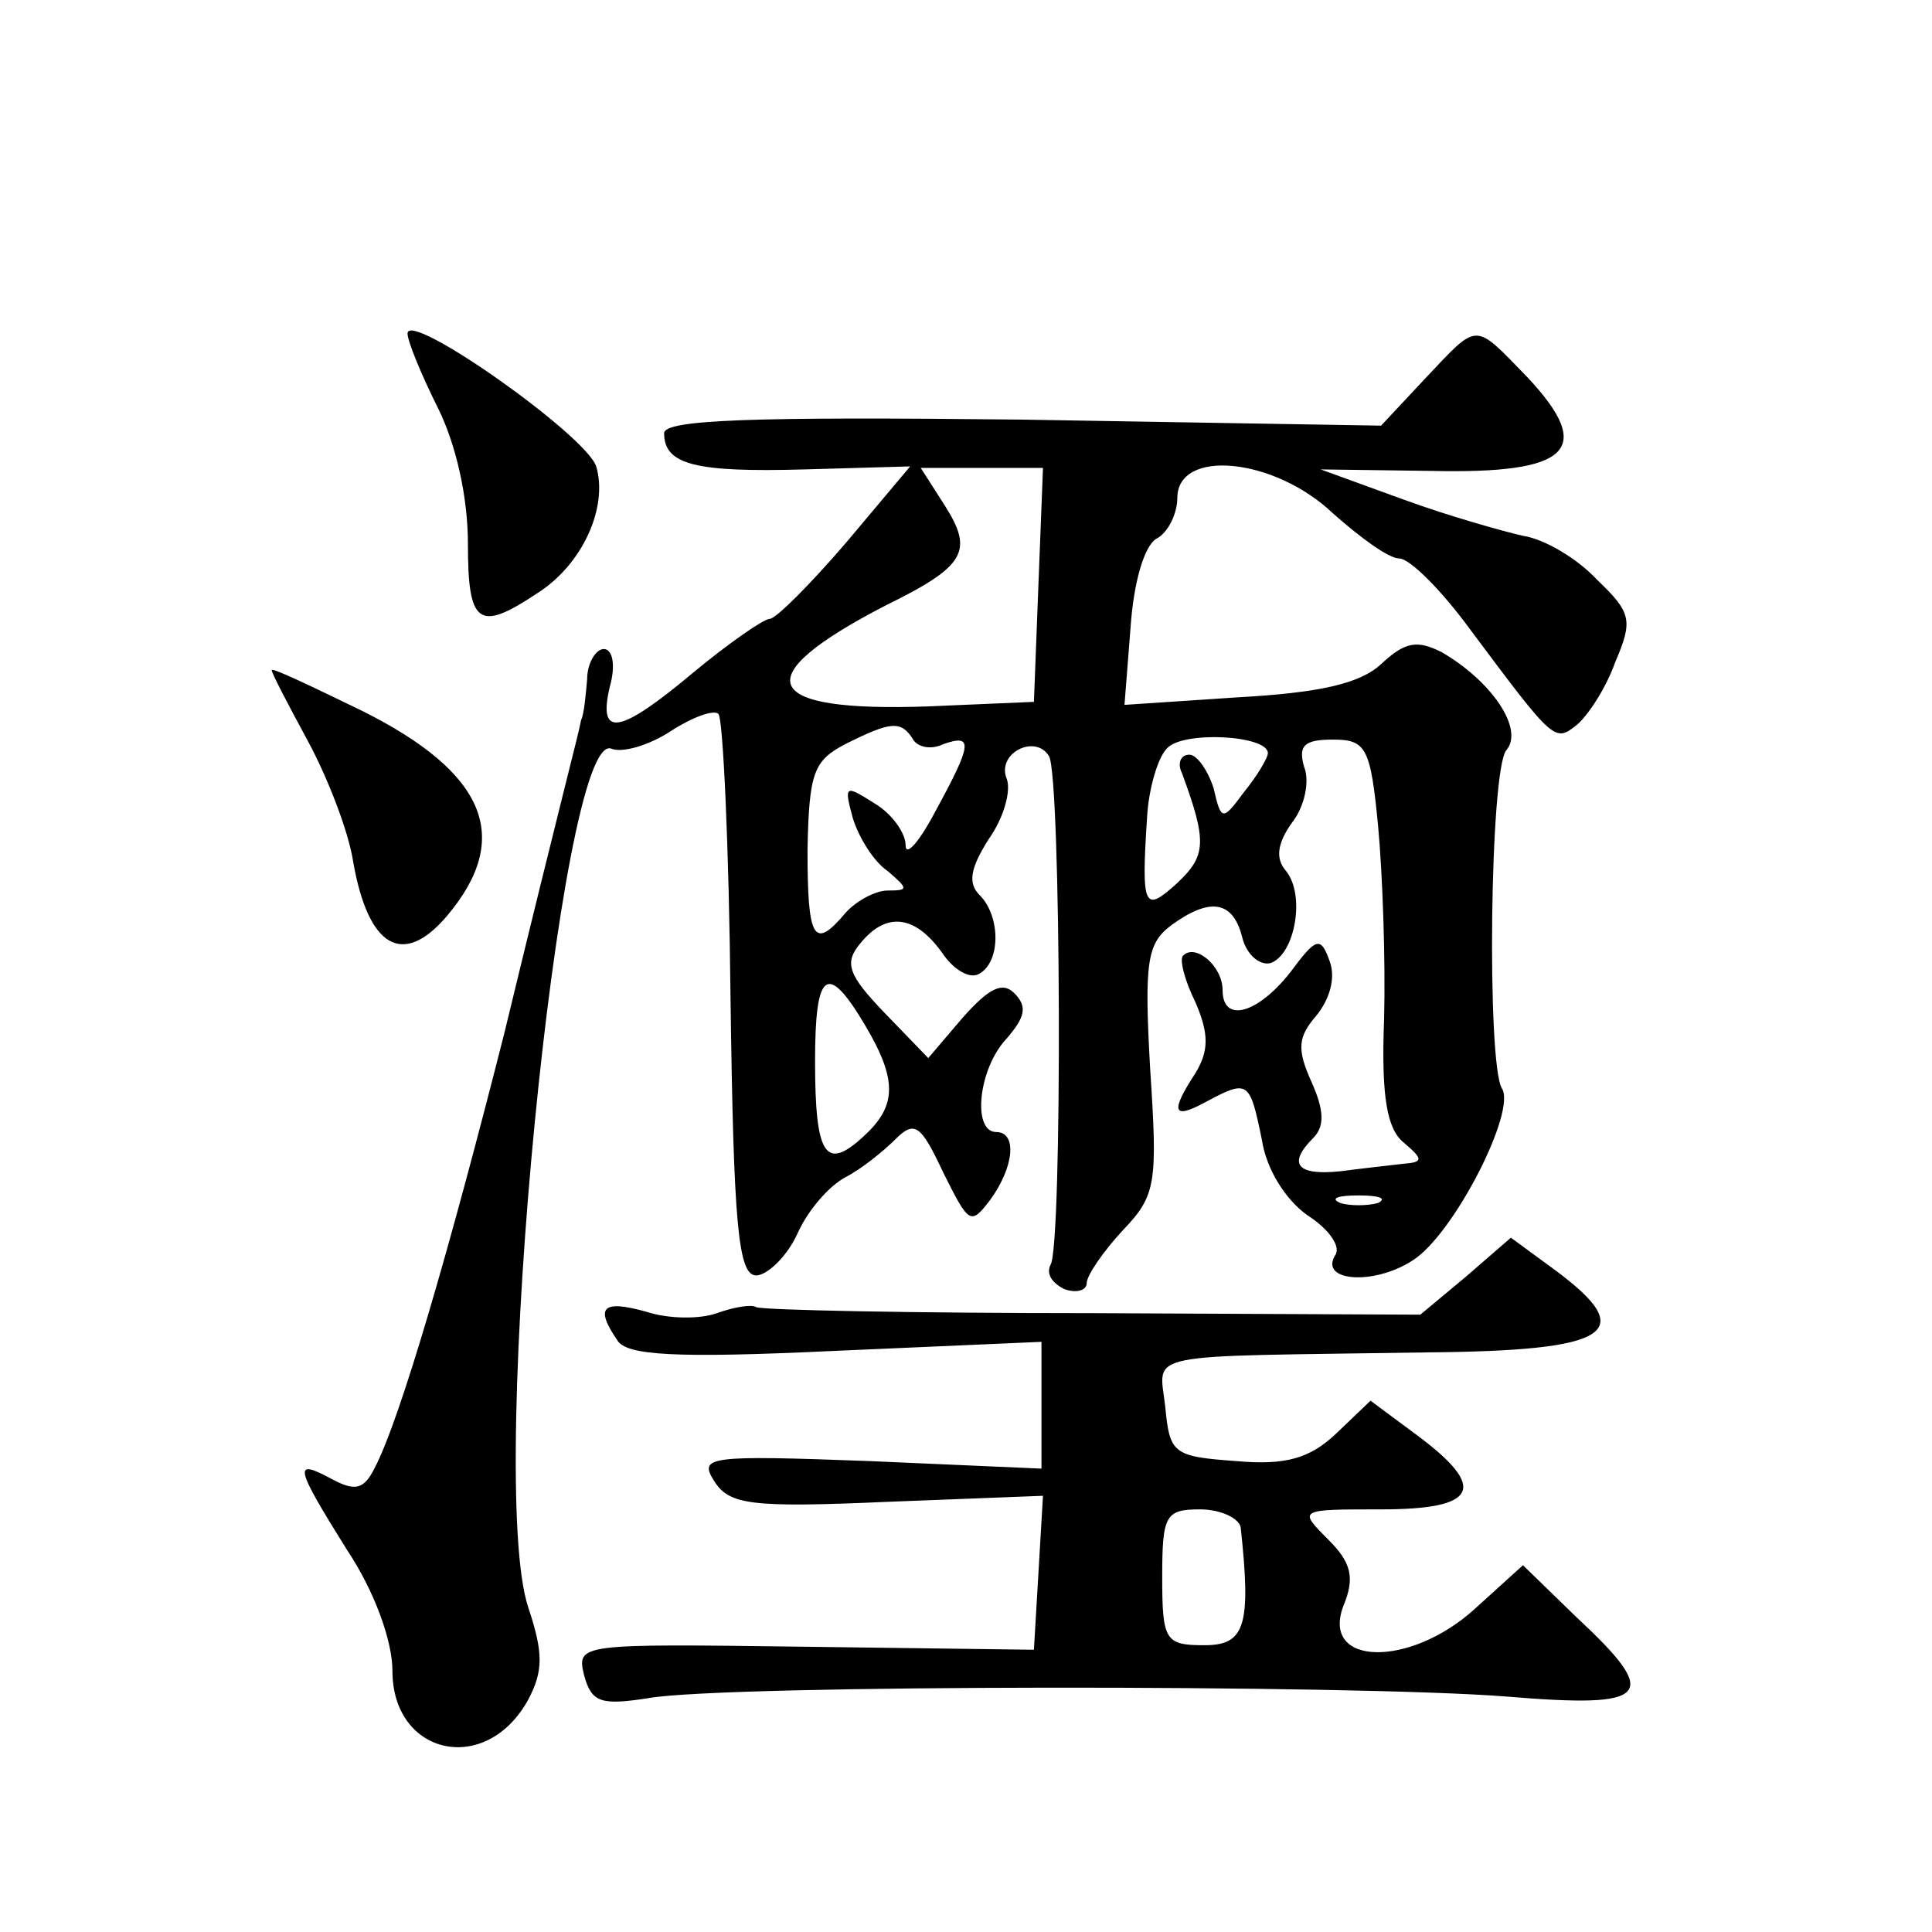 <?xml version="1.0" standalone="no"?>
<!DOCTYPE svg PUBLIC "-//W3C//DTD SVG 20010904//EN"
 "http://www.w3.org/TR/2001/REC-SVG-20010904/DTD/svg10.dtd">
<svg version="1.0" xmlns="http://www.w3.org/2000/svg"
 width="128pt" height="128pt" viewBox="0 0 128 128"
 preserveAspectRatio="xMidYMid meet">
<g transform="translate(0,128) scale(0.1,-0.1)"
fill="#0" stroke="none">
<path d="M270 1059 c0 -5 9 -27 20 -49 12 -24 20 -59 20 -90 0 -54 7 -59 46 -33
30 19 47 57 39 84 -7 21 -125 104 -125 88z M944 1029 l-29 -31 -238 4 c-178 2 -237
0 -237 -9 0 -21 21 -26 93 -24 l70 2 -42 -50 c-24 -28 -47 -51 -51 -51 -4 0 -27
-16 -50 -35 -50 -42 -64 -44 -56 -10 4 14 2 25 -4 25 -5 0 -11 -9 -11 -20 -1 -11
-2 -23 -4 -27 -2 -11 -12 -47 -51 -208 -36 -142 -69 -256 -86 -288 -7 -14 -13 -15
-28 -7 -26 14 -25 9 10 -47 18 -27 30 -60 30 -80 0 -56 62 -70 90 -19 10 19 10
31 0 61 -28 84 21 582 55 569 7 -3 25 2 40 12 14 9 28 14 31 11 3 -3 7 -88 8 -189
2 -149 5 -183 17 -183 7 0 20 12 27 27 7 16 21 32 32 38 10 5 25 17 33 25 13 13
17 10 32 -22 17 -34 18 -35 31 -18 16 22 18 45 4 45 -16 0 -12 42 7 62 12 14 14
21 5 30 -8 8 -17 3 -34 -16 l-23 -27 -29 30 c-24 25 -27 33 -16 46 17 21 36 19
54 -6 8 -12 19 -18 25 -14 14 8 14 38 0 52 -8 8 -6 18 6 37 10 14 15 32 12 40 -7
17 19 30 28 15 8 -13 9 -325 1 -337 -3 -6 1 -12 9 -16 8 -3 15 -1 15 4 0 5 11 21
24 35 22 23 23 31 18 107 -4 71 -2 83 14 95 26 19 41 16 47 -8 3 -12 12 -19 19
-17 16 6 23 45 10 61 -7 8 -6 18 4 32 8 10 12 27 8 37 -4 14 0 18 19 18 22 0 25
-5 30 -57 3 -32 5 -89 4 -128 -2 -52 2 -73 13 -82 13 -11 13 -13 0 -14 -8 -1 -27
-3 -42 -5 -29 -3 -35 5 -18 22 8 8 7 19 -1 37 -10 22 -9 30 3 44 9 11 13 25 9 36
-6 17 -9 16 -26 -7 -22 -28 -45 -34 -45 -12 0 16 -18 31 -26 23 -3 -2 1 -17 8 -31
9 -21 9 -32 0 -47 -17 -26 -15 -31 7 -19 28 15 29 14 37 -25 3 -20 16 -40 30 -50
14 -9 22 -20 19 -26 -12 -18 25 -21 51 -4 27 17 69 99 59 114 -10 17 -8 211 3 224
12 14 -10 46 -43 65 -16 8 -24 7 -40 -8 -14 -13 -41 -19 -95 -22 l-75 -5 4 51 c2
30 9 54 17 59 8 4 14 17 14 27 0 33 64 27 103 -10 18 -16 37 -30 44 -30 7 0 28
-21 47 -47 56 -75 56 -75 71 -63 7 6 19 24 25 41 12 28 11 33 -12 55 -13 14 -35
27 -49 29 -13 3 -49 13 -79 24 l-55 20 74 -1 c91 -2 108 14 63 62 -36 37 -32 37
-68 -1z m-256 -136 l-3 -78 -70 -3 c-112 -4 -121 19 -28 67 53 26 58 36 39 66 l-16
25 40 0 41 0 -3 -77z m-83 -103 c3 -5 12 -7 20 -3 20 7 19 0 -5 -44 -11 -21 -20
-31 -20 -23 0 8 -9 21 -21 28 -19 12 -20 12 -14 -10 4 -13 14 -29 23 -35 14 -12
14 -13 0 -13 -8 0 -21 -7 -28 -15 -21 -25 -25 -17 -25 42 1 51 4 59 25 70 30 15
37 16 45 3z m235 -9 c0 -3 -7 -15 -16 -26 -14 -19 -15 -19 -20 3 -4 12 -11 22 -16
22 -6 0 -8 -6 -5 -12 17 -46 16 -55 -3 -73 -22 -20 -24 -17 -20 44 1 18 7 39 13
45 10 12 67 9 67 -3z m-267 -180 c22 -37 21 -54 -1 -74 -25 -23 -32 -13 -32 50
0 60 8 66 33 24z m340 -118 c-7 -2 -19 -2 -25 0 -7 3 -2 5 12 5 14 0 19 -2 13 -5z
M180 836 c0 -2 11 -23 24 -47 13 -24 27 -60 30 -80 10 -57 33 -70 62 -36 44 52
26 95 -56 136 -33 16 -60 29 -60 27z M971 434 l-30 -25 -217 1 c-119 0 -219 2 -223
4 -3 2 -15 0 -26 -4 -11 -4 -32 -4 -47 1 -29 8 -34 3 -19 -19 6 -10 38 -12 144
-7 l137 6 0 -42 0 -42 -114 5 c-107 4 -113 3 -103 -13 10 -16 24 -18 115 -14 l103
4 -3 -51 -3 -51 -152 2 c-150 2 -151 2 -146 -19 5 -18 11 -20 43 -15 51 9 467 9
568 1 96 -8 103 0 46 53 l-35 34 -32 -29 c-43 -39 -102 -38 -87 2 8 19 5 29 -10
44 -20 20 -20 20 35 20 64 0 71 14 24 49 l-31 23 -23 -22 c-17 -16 -33 -21 -66
-18 -42 3 -44 5 -47 36 -4 37 -19 33 173 36 122 1 141 13 86 54 l-30 22 -30 -26z
m-149 -166 c7 -65 3 -78 -24 -78 -26 0 -28 3 -28 45 0 41 2 45 25 45 14 0 26 -6
27 -12z"/>
</g>
</svg>

